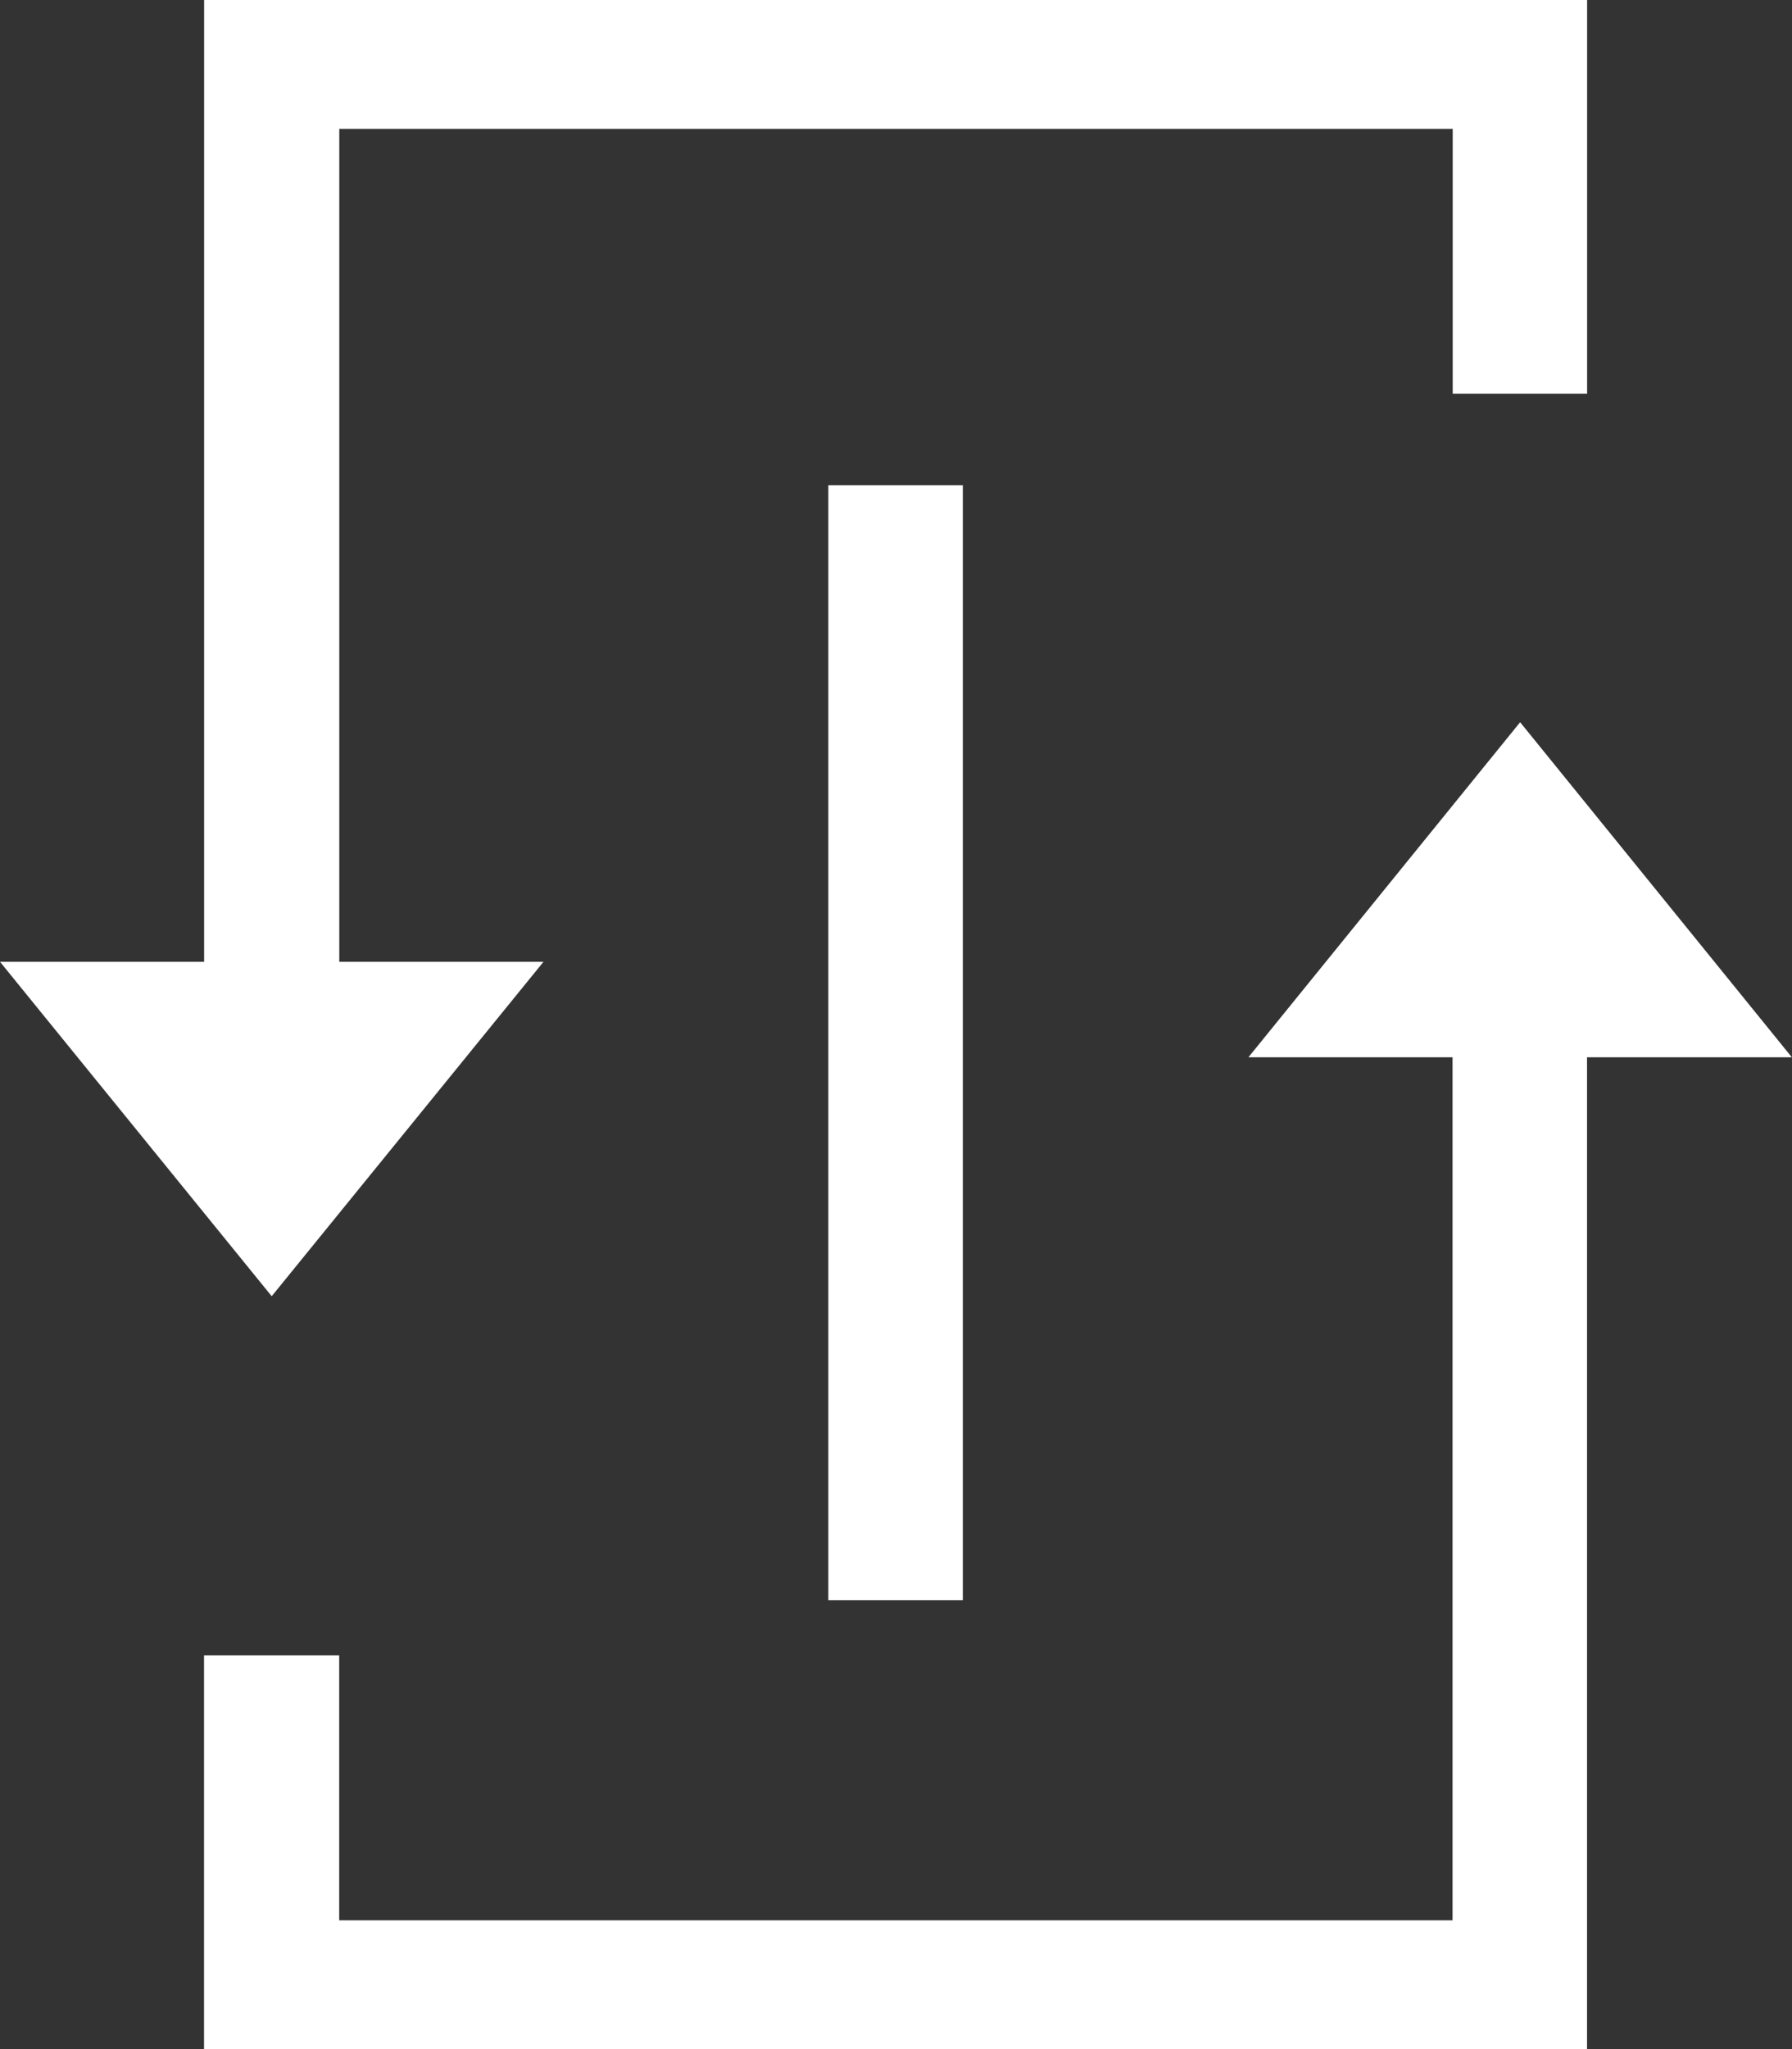 <svg width="21" height="24" viewBox="0 0 21 24" fill="none" xmlns="http://www.w3.org/2000/svg">
<rect x="0" y="0" width="21" height="24" fill="#333333" stroke="none"/>
<g clip-path="url(#clip0_3613_42827)">
<path d="M17.814 8.459L14.63 12.383H17.022V22.492H3.975V19.388H2.391V24H18.598V12.383H20.998L17.814 8.459Z" fill="white"/>
<path d="M6.369 11.265H3.976V1.509H17.024V4.612H18.599V0H2.392V11.265H0L3.184 15.182L6.369 11.265Z" fill="white"/>
<path d="M11.283 5.684H9.707V18.742H11.283V5.684Z" fill="white"/>
</g>
<defs>
<clipPath id="clip0_3613_42827">
<rect width="21" height="24" fill="white"/>
</clipPath>
</defs>
</svg>
